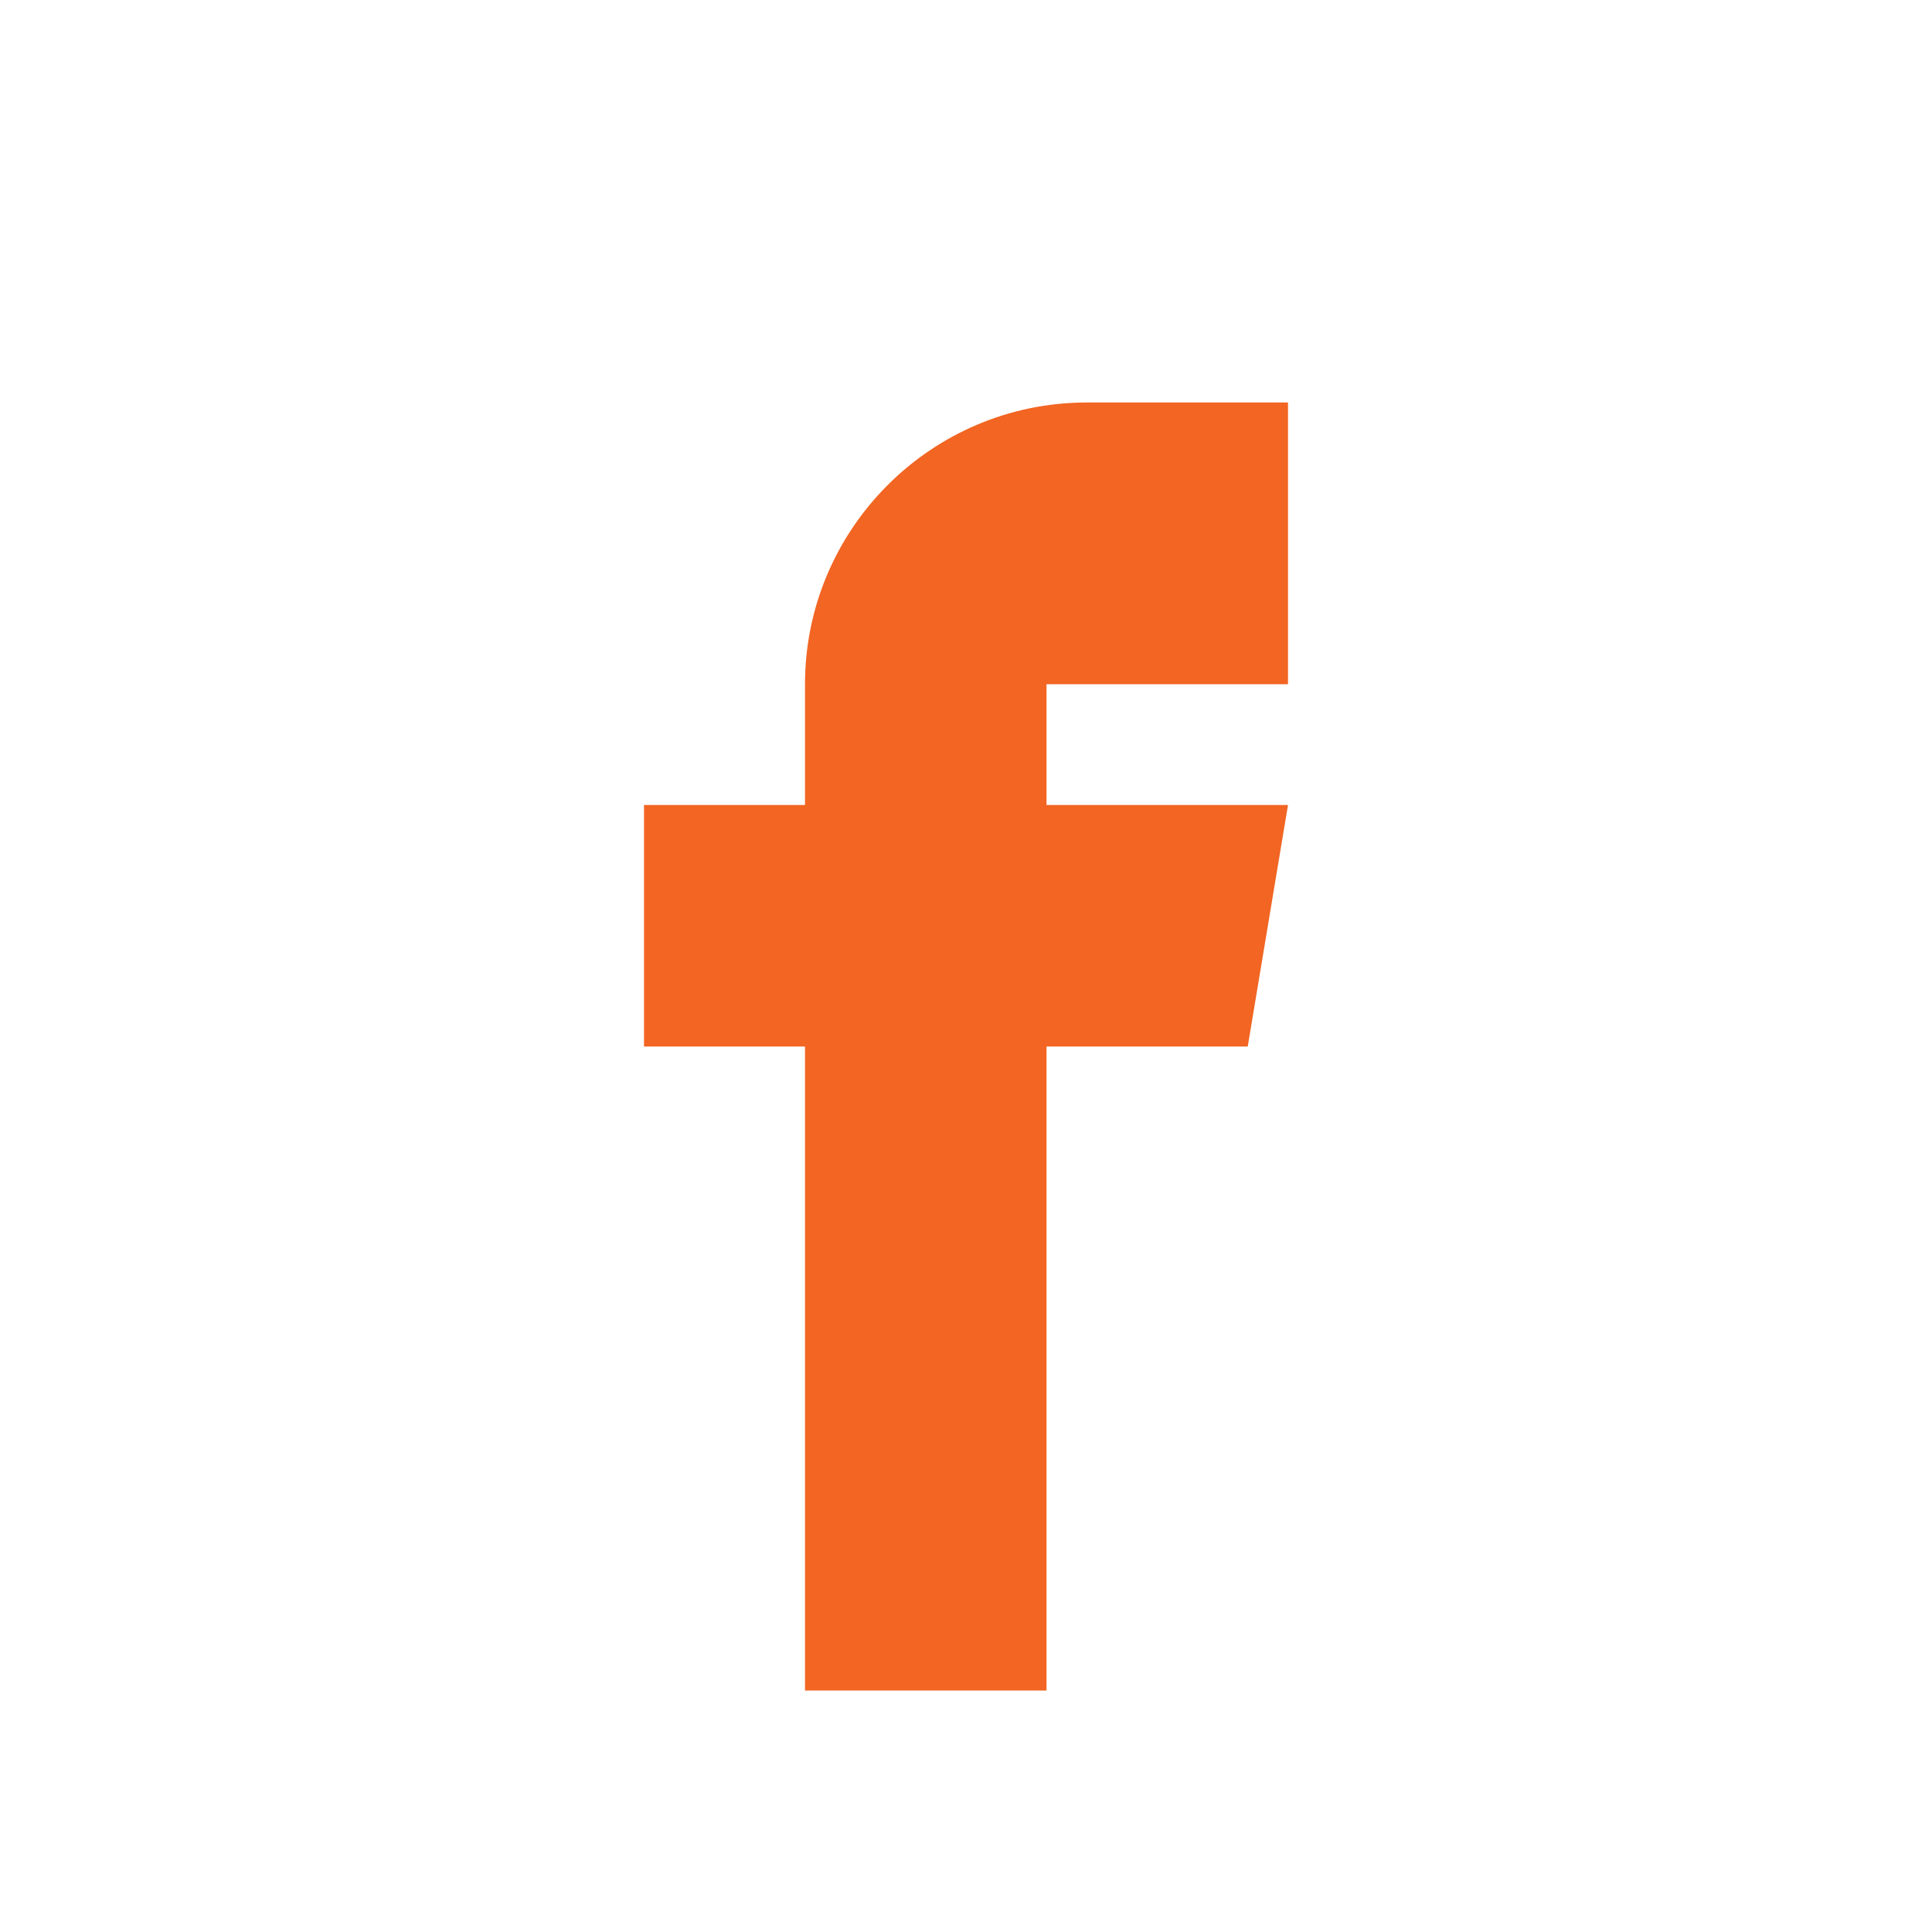 <svg width="24" height="24" viewBox="0 0 24 24" fill="#f26522" xmlns="http://www.w3.org/2000/svg">
<path d="M13.5 8.5H16V5H13.5C11.57 5 10 6.57 10 8.5V10H8V13H10V21H13V13H15.5L16 10H13V8.5Z"></path>
</svg>
